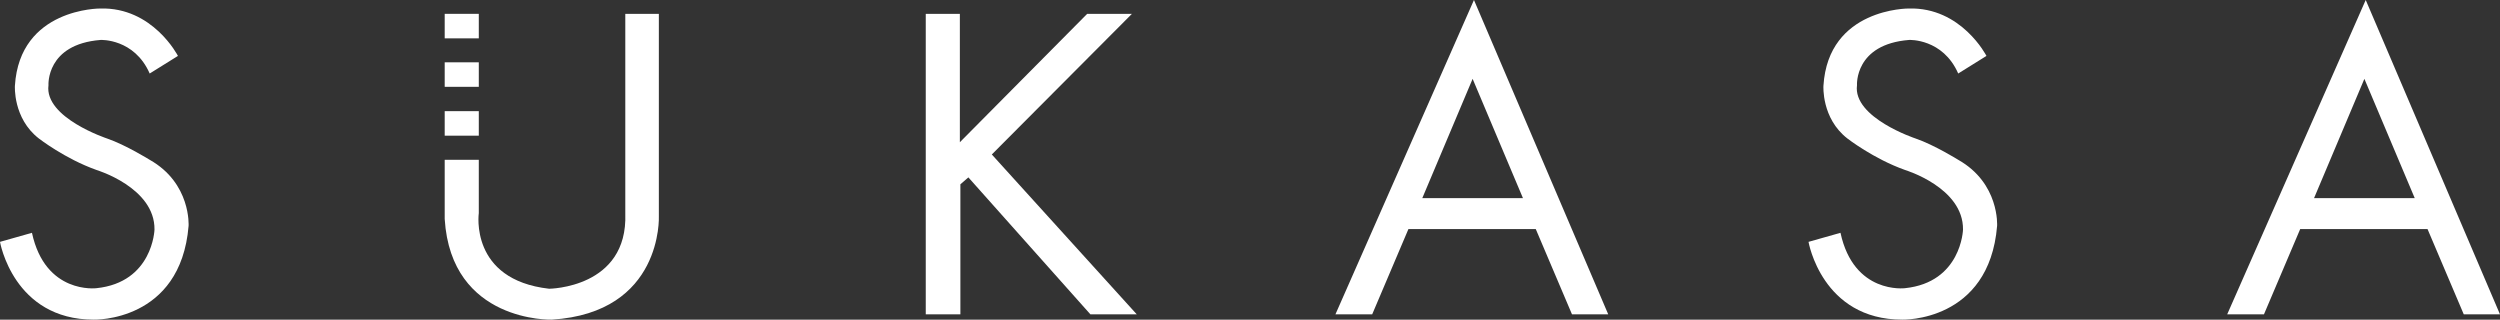 <?xml version="1.0" encoding="UTF-8" standalone="no"?><svg xmlns="http://www.w3.org/2000/svg" fill="#000000" height="94.47" viewBox="0 0 738.87 94.47" width="738.87"><rect x="0" y="0" width="738.87" height="94.47" fill="#333333" stroke="none"/><defs><clipPath id="a"><path d="M 131 4 L 195 4 L 195 94.469 L 131 94.469 Z M 131 4"/></clipPath><clipPath id="b"><path d="M 658 0 L 738.871 0 L 738.871 93 L 658 93 Z M 658 0"/></clipPath><clipPath id="c"><path d="M 534 2 L 591 2 L 591 94.469 L 534 94.469 Z M 534 2"/></clipPath><clipPath id="d"><path d="M 0 2 L 56 2 L 56 94.469 L 0 94.469 Z M 0 2"/></clipPath></defs><g><path d="M 131.43 11.336 L 141.508 11.336 L 141.508 4.09 L 131.43 4.09 Z M 131.43 11.336" fill="#ffffff"/><path d="M 131.43 25.66 L 141.508 25.66 L 141.508 18.418 L 131.43 18.418 Z M 131.43 25.66" fill="#ffffff"/><path d="M 131.43 40.098 L 141.508 40.098 L 141.508 32.852 L 131.43 32.852 Z M 131.43 40.098" fill="#ffffff"/><g clip-path="url(#a)"><path d="M 131.43 47.23 L 141.508 47.23 L 141.508 62.977 C 141.508 62.977 138.672 82.66 162.289 85.336 C 162.289 85.336 185.594 85.176 184.805 63.137 L 184.805 4.09 L 194.723 4.09 L 194.723 63.922 C 194.723 63.922 195.984 92.422 163.078 94.469 C 163.078 94.469 133.32 95.414 131.43 64.711" fill="#ffffff"/></g><path d="M 273.605 4.09 L 283.684 4.09 L 283.684 42.035 L 321.316 4.09 L 334.539 4.09 L 293.129 45.656 L 335.961 92.895 L 322.258 92.895 L 286.203 52.426 L 283.84 54.473 L 283.84 92.895 L 273.605 92.895" fill="#ffffff"/><path d="M 420.352 58.566 L 450.109 58.566 L 435.23 23.301 Z M 435.625 -0.004 L 475.305 92.895 L 464.594 92.895 L 453.891 67.699 L 416.258 67.699 L 405.551 92.895 L 394.688 92.895" fill="#ffffff"/><g clip-path="url(#b)"><path d="M 683.91 58.566 L 713.672 58.566 L 698.789 23.301 Z M 699.184 -0.004 L 738.863 92.895 L 728.156 92.895 L 717.449 67.699 L 679.82 67.699 L 669.113 92.895 L 658.246 92.895" fill="#ffffff"/></g><g clip-path="url(#c)"><path d="M 578.746 21.727 L 587.094 16.527 C 587.094 16.527 579.691 2.043 564.105 2.516 C 564.105 2.516 540.328 2.359 538.914 25.348 C 538.914 25.348 538.281 34.953 546 40.934 C 546 40.934 553.699 46.918 562.996 50.223 C 562.996 50.223 580.32 55.418 580.164 67.859 C 580.164 67.859 579.684 83.445 562.996 85.176 C 562.996 85.176 547.891 87.066 543.953 68.805 L 534.504 71.48 C 534.504 71.48 538.441 94.469 562.215 94.469 C 562.215 94.469 587.879 95.254 590.242 66.754 C 590.242 66.754 591.027 54.16 578.746 47.23 C 578.746 47.23 571.664 42.824 566.152 40.934 C 566.152 40.934 547.57 34.793 548.832 25.188 C 548.832 25.188 548.047 13.066 564.262 11.805 C 564.262 11.805 574.184 11.332 578.746 21.727" fill="#ffffff"/></g><g clip-path="url(#d)"><path d="M 44.242 21.727 L 52.59 16.527 C 52.59 16.527 45.188 2.043 29.598 2.516 C 29.598 2.516 5.824 2.359 4.406 25.348 C 4.406 25.348 3.777 34.953 11.492 40.934 C 11.492 40.934 19.195 46.918 28.492 50.223 C 28.492 50.223 45.816 55.418 45.66 67.859 C 45.66 67.859 45.176 83.445 28.492 85.176 C 28.492 85.176 13.383 87.066 9.445 68.805 L 0 71.48 C 0 71.48 3.934 94.469 27.711 94.469 C 27.711 94.469 53.375 95.254 55.738 66.754 C 55.738 66.754 56.523 54.16 44.242 47.23 C 44.242 47.23 37.156 42.824 31.648 40.934 C 31.648 40.934 13.066 34.793 14.328 25.188 C 14.328 25.188 13.539 13.066 29.758 11.805 C 29.758 11.805 39.676 11.332 44.242 21.727" fill="#ffffff"/></g></g></svg>